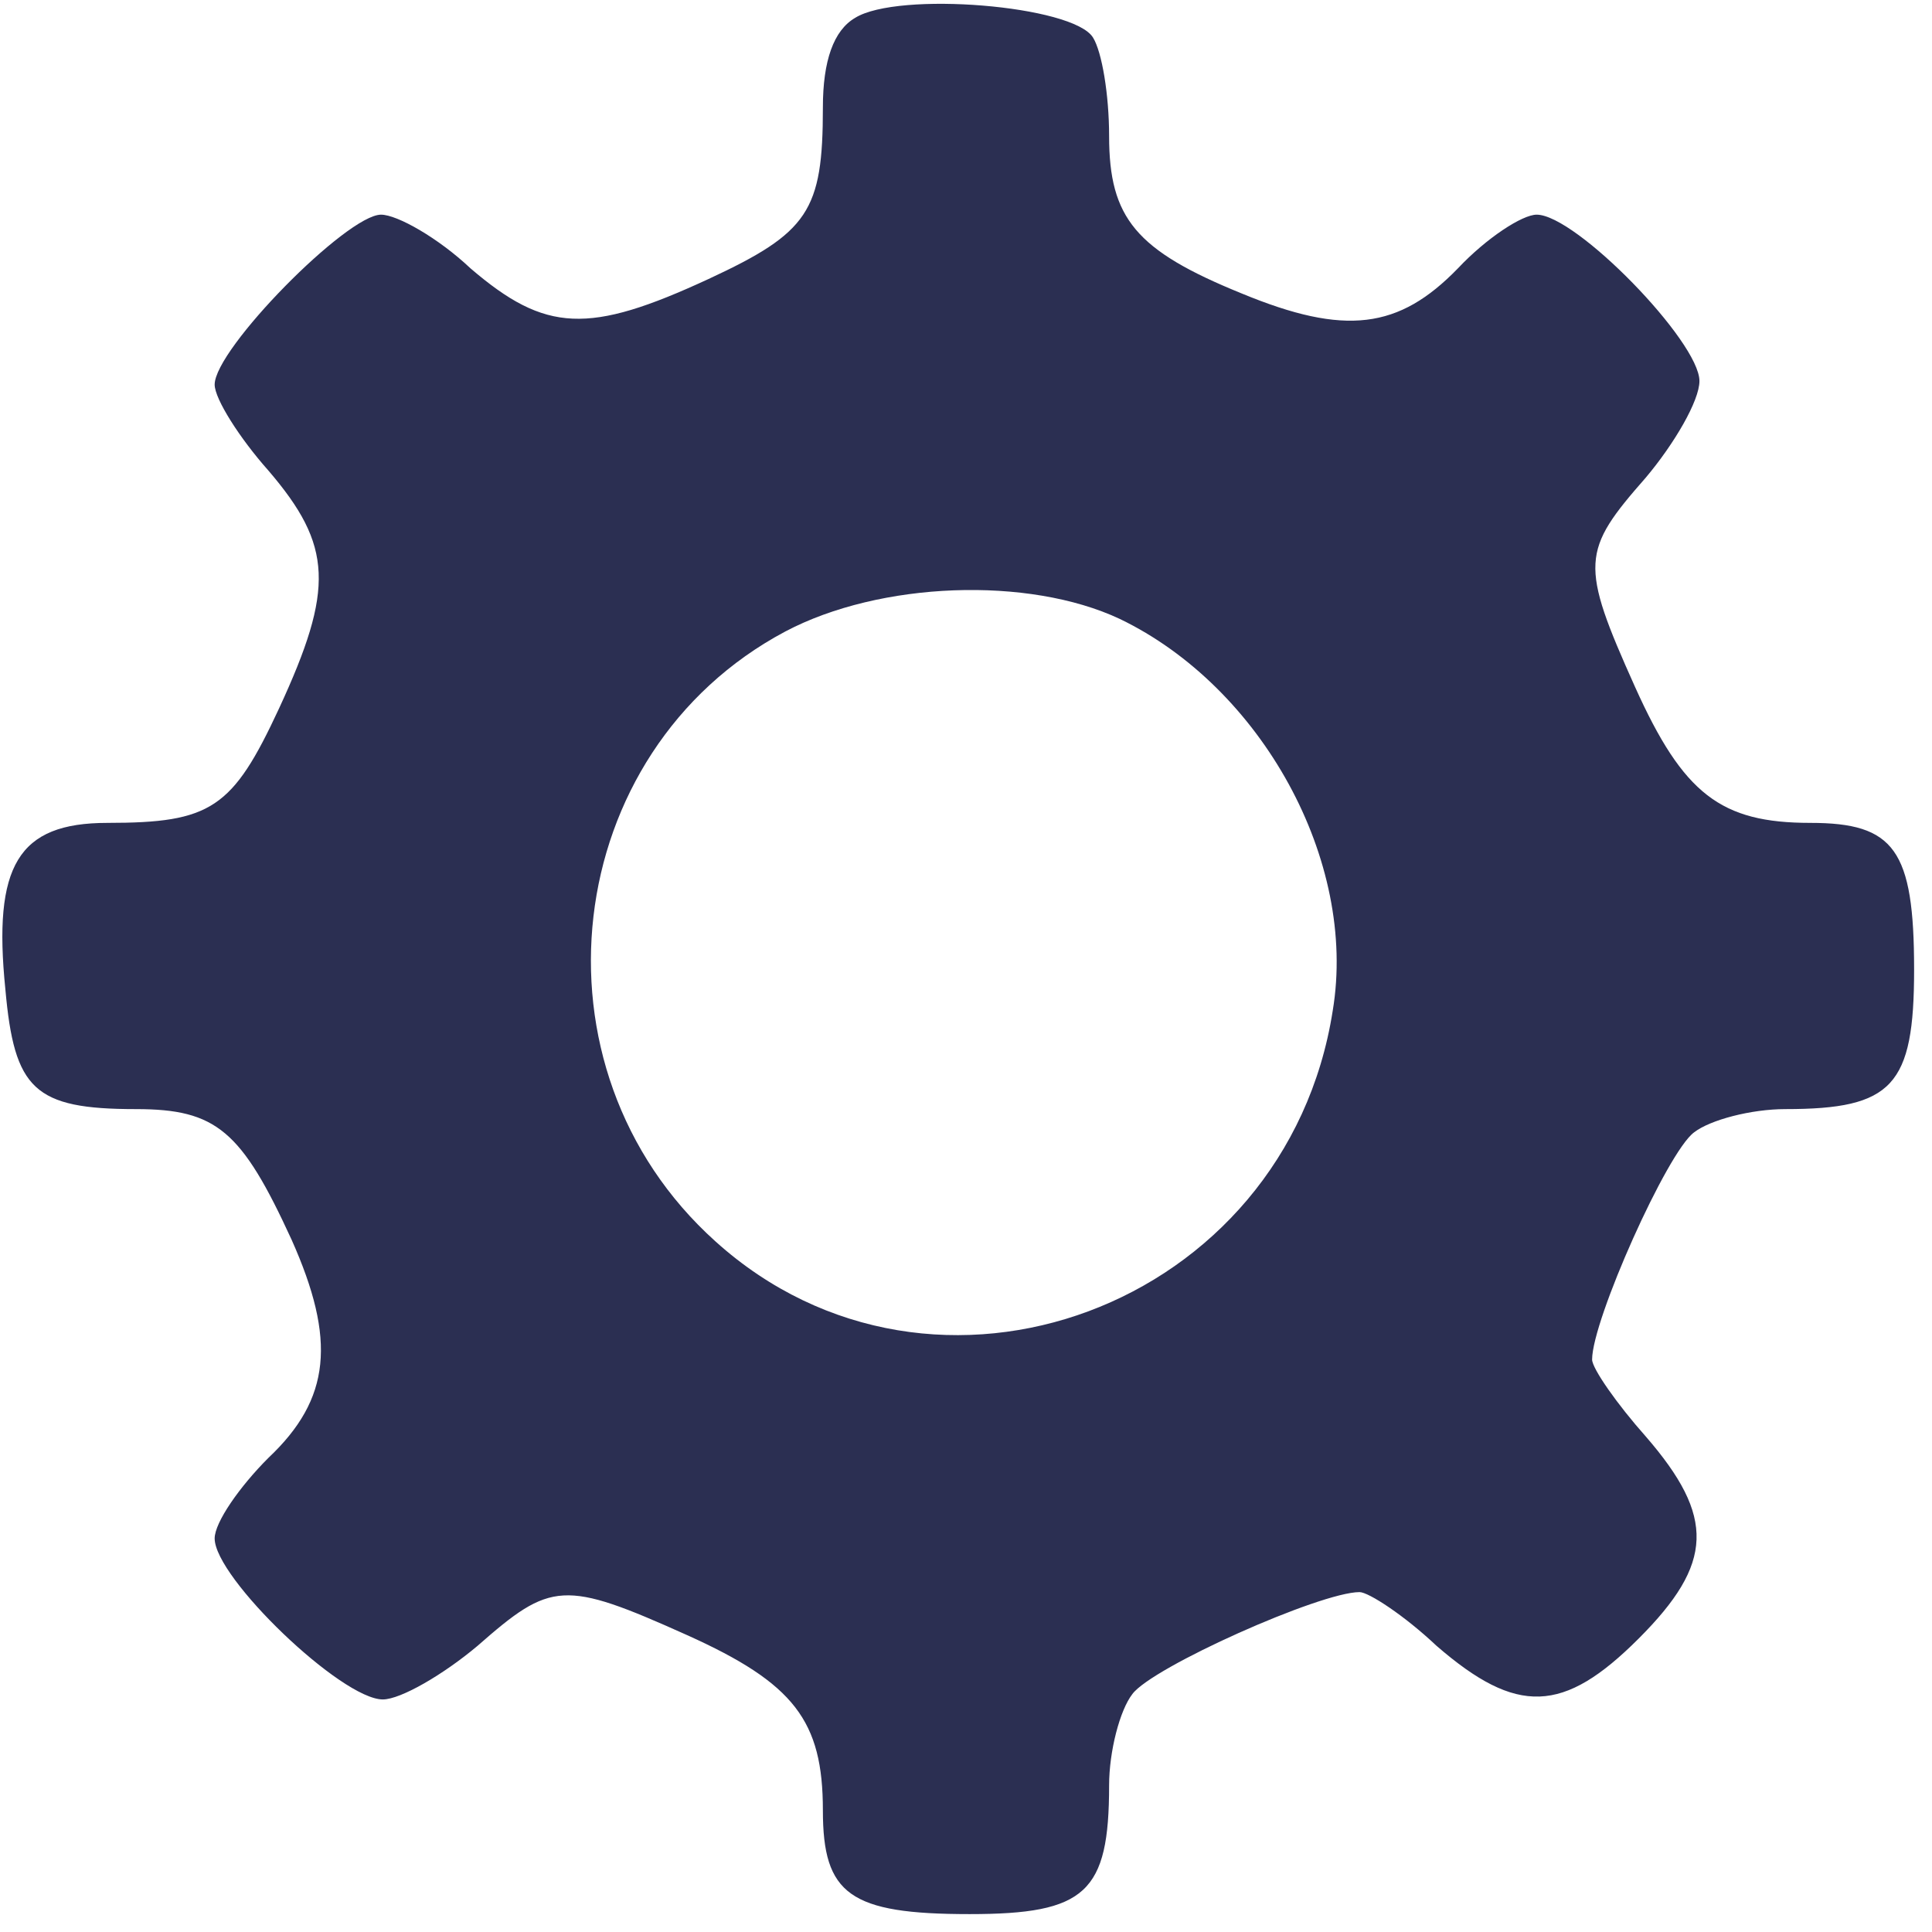<?xml version="1.0" standalone="no"?>
<!DOCTYPE svg PUBLIC "-//W3C//DTD SVG 20010904//EN"
 "http://www.w3.org/TR/2001/REC-SVG-20010904/DTD/svg10.dtd">
<svg version="1.0" xmlns="http://www.w3.org/2000/svg"
 width="108pt" height="108pt" viewBox="0 0 108 108"
 preserveAspectRatio="xMidYMid meet">

<g transform="translate(0,108) scale(0.1,-0.1)"
fill="#2b2f52" stroke="none">
<path d="M478 1070 c-12 -7 -18 -24 -18 -50 0 -58 -8 -70 -64 -96 -67 -31 -91
-30 -133 6 -18 17 -41 30 -50 30 -19 0 -93 -75 -93 -95 0 -8 14 -30 30 -48 36
-42 37 -66 6 -133 -26 -56 -38 -64 -96 -64 -50 0 -64 -24 -57 -93 5 -56 16
-67 73 -67 45 0 59 -12 87 -73 25 -56 22 -89 -13 -122 -16 -16 -30 -36 -30
-45 0 -22 71 -90 94 -90 10 0 34 14 53 30 41 36 48 37 117 6 60 -27 76 -48 76
-98 0 -47 15 -58 82 -58 65 0 78 12 78 72 0 19 6 42 13 51 11 15 105 57 127
57 5 0 25 -13 43 -30 45 -39 71 -38 113 4 42 42 43 68 4 113 -16 18 -30 38
-30 43 0 22 42 116 57 127 9 7 32 13 51 13 60 0 72 13 72 78 0 67 -11 82 -58
82 -50 0 -71 16 -98 76 -31 69 -30 76 6 117 16 19 30 43 30 54 0 22 -69 93
-91 93 -8 0 -28 -13 -44 -30 -33 -34 -63 -38 -121 -14 -59 24 -74 42 -74 88 0
23 -4 47 -9 55 -11 18 -109 26 -133 11z m148 -336 c79 -38 133 -135 119 -219
-26 -166 -223 -239 -345 -129 -108 97 -87 274 39 341 53 28 136 31 187 7z"/>
</g>
</svg>
